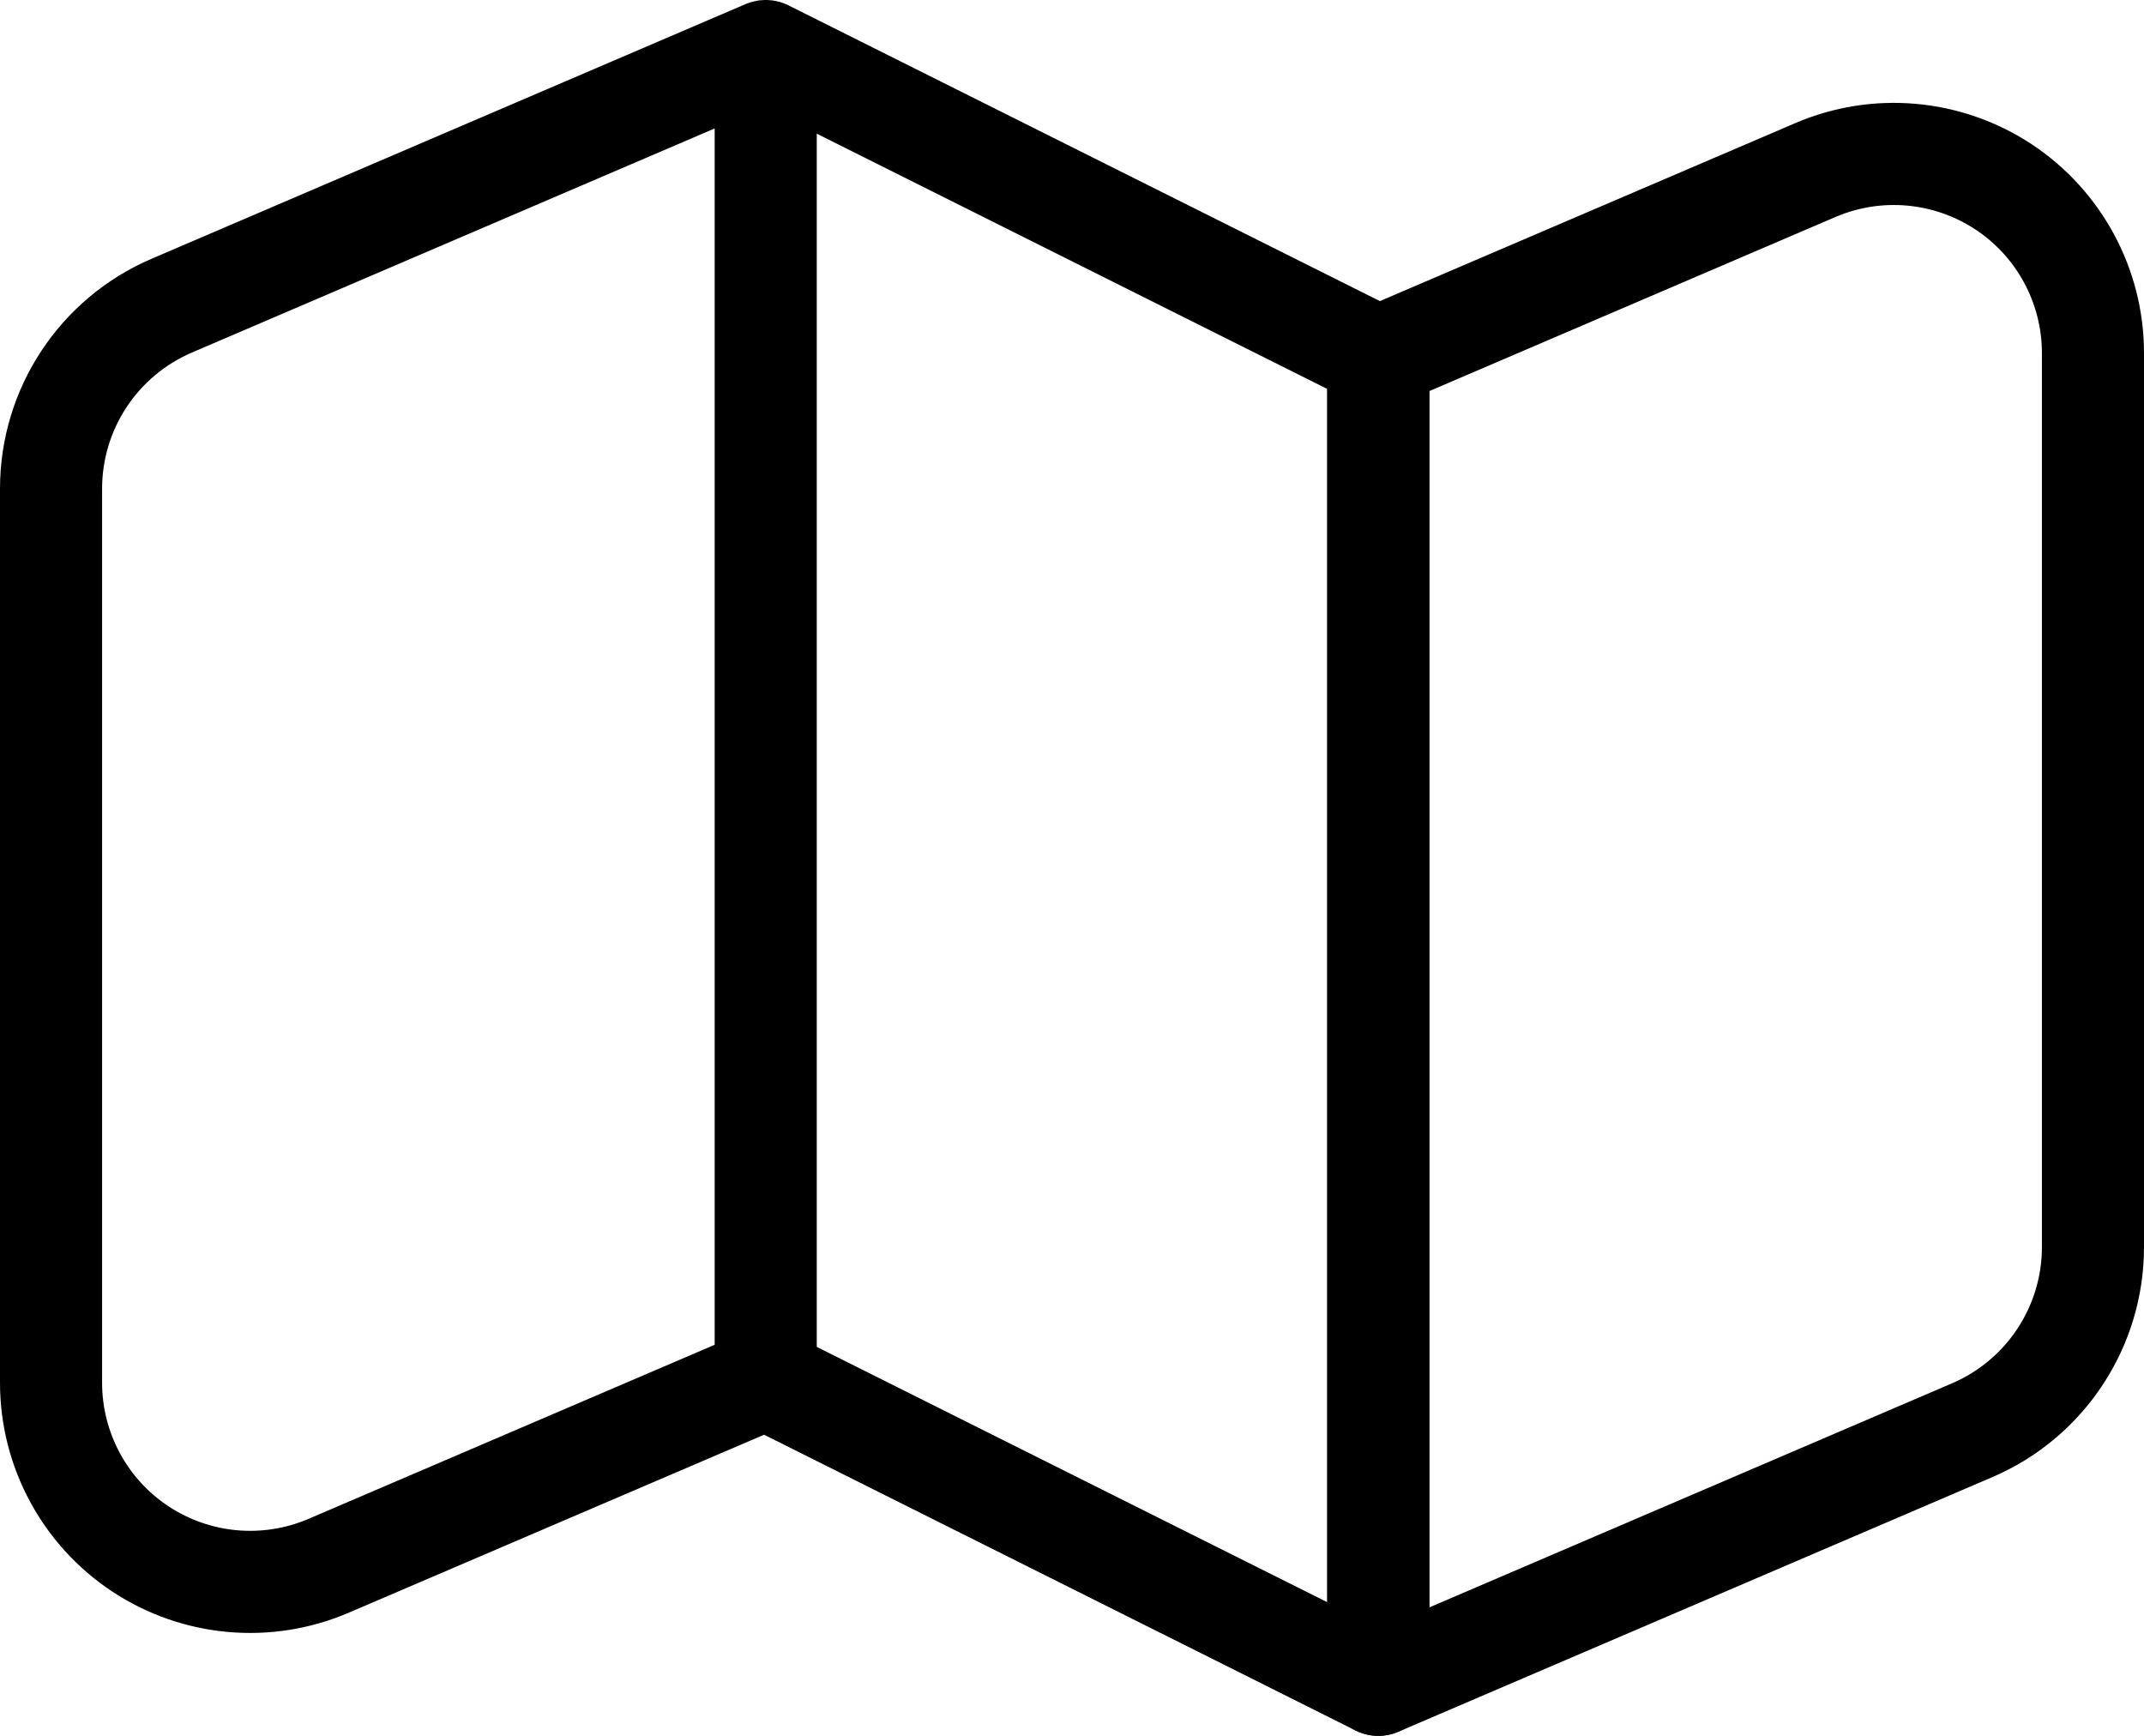 <?xml version="1.0" encoding="UTF-8"?><svg xmlns="http://www.w3.org/2000/svg" xmlns:xlink="http://www.w3.org/1999/xlink" clip-rule="evenodd" fill-rule="evenodd" height="17.0" preserveAspectRatio="xMidYMid meet" stroke-linejoin="round" stroke-miterlimit="2" version="1.0" viewBox="5.5 7.5 21.0 17.0" width="21.0" zoomAndPan="magnify"><g id="change1_1"><path d="M18.803,10.54c-0.184,0.079 -0.303,0.26 -0.303,0.46l0,13c0,0.168 0.084,0.325 0.225,0.417c0.14,0.093 0.317,0.109 0.472,0.043c-0,-0 3.822,-1.639 5.818,-2.494c0.901,-0.386 1.485,-1.272 1.485,-2.252c-0,-2.023 -0,-6.001 0,-8.756c0,-0.824 -0.414,-1.592 -1.101,-2.046c-0.688,-0.453 -1.558,-0.531 -2.315,-0.206c-1.967,0.843 -4.281,1.834 -4.281,1.834Zm0.697,12.702l5.121,-2.195c0.533,-0.229 0.879,-0.753 0.879,-1.333c-0,-2.023 -0,-6.001 0,-8.756c0,-0.488 -0.245,-0.943 -0.652,-1.211c-0.407,-0.268 -0.922,-0.314 -1.37,-0.122l-3.978,1.705l0,11.912Z" fill="inherit"/></g><g id="change1_2"><path d="M13.009,7.5l0.006,0l0.026,0.002c0.01,0 0.019,0.002 0.029,0.003l0.025,0.004l0.008,0.002l0.018,0.004l0.013,0.003l0.014,0.004l0.016,0.006l0.009,0.003l0.021,0.008l0.002,0.001c0.009,0.004 0.019,0.008 0.028,0.013l6,3c0.009,0.005 0.019,0.01 0.028,0.015l0.016,0.01l0.017,0.011c0.009,0.007 0.018,0.013 0.027,0.02l0.016,0.014l0.012,0.01c0.016,0.015 0.031,0.031 0.044,0.047l0.011,0.014l0.012,0.016c0.006,0.008 0.012,0.017 0.017,0.026l0.011,0.018l0.007,0.013l0.005,0.008l0.01,0.023l0.009,0.021l0.004,0.01l0.004,0.013l0.007,0.02l0.006,0.026l0.002,0.008l0.003,0.016l0.003,0.018l0,0.003c0.002,0.01 0.003,0.02 0.004,0.029l0.001,0.022l-0,0.016l-0,13c0,0.173 -0.09,0.334 -0.237,0.425c-0.148,0.091 -0.332,0.1 -0.487,0.022l-5.792,-2.896l-4.068,1.743c-0.757,0.325 -1.627,0.247 -2.315,-0.206c-0.687,-0.454 -1.101,-1.222 -1.101,-2.046c-0,-2.755 -0,-6.733 0,-8.756c-0,-0.98 0.584,-1.866 1.485,-2.252c1.996,-0.855 5.818,-2.494 5.818,-2.494l0.02,-0.008l0.006,-0.002l0.025,-0.008c0.01,-0.003 0.019,-0.006 0.029,-0.008l0.024,-0.005l0.008,-0.002l0.019,-0.003l0.012,-0.001l0.015,-0.001l0.017,-0.001l0.01,-0.001l0.021,0Zm0.491,13.191l5,2.5l-0,-11.882l-5,-2.5l-0,11.882Zm-1,-11.933l-5.121,2.195c-0.533,0.229 -0.879,0.753 -0.879,1.333c-0,2.023 -0,6.001 -0,8.756c-0,0.488 0.245,0.943 0.652,1.211c0.407,0.268 0.922,0.314 1.37,0.122l3.978,-1.705l-0,-11.912Z" fill="inherit"/></g></svg>